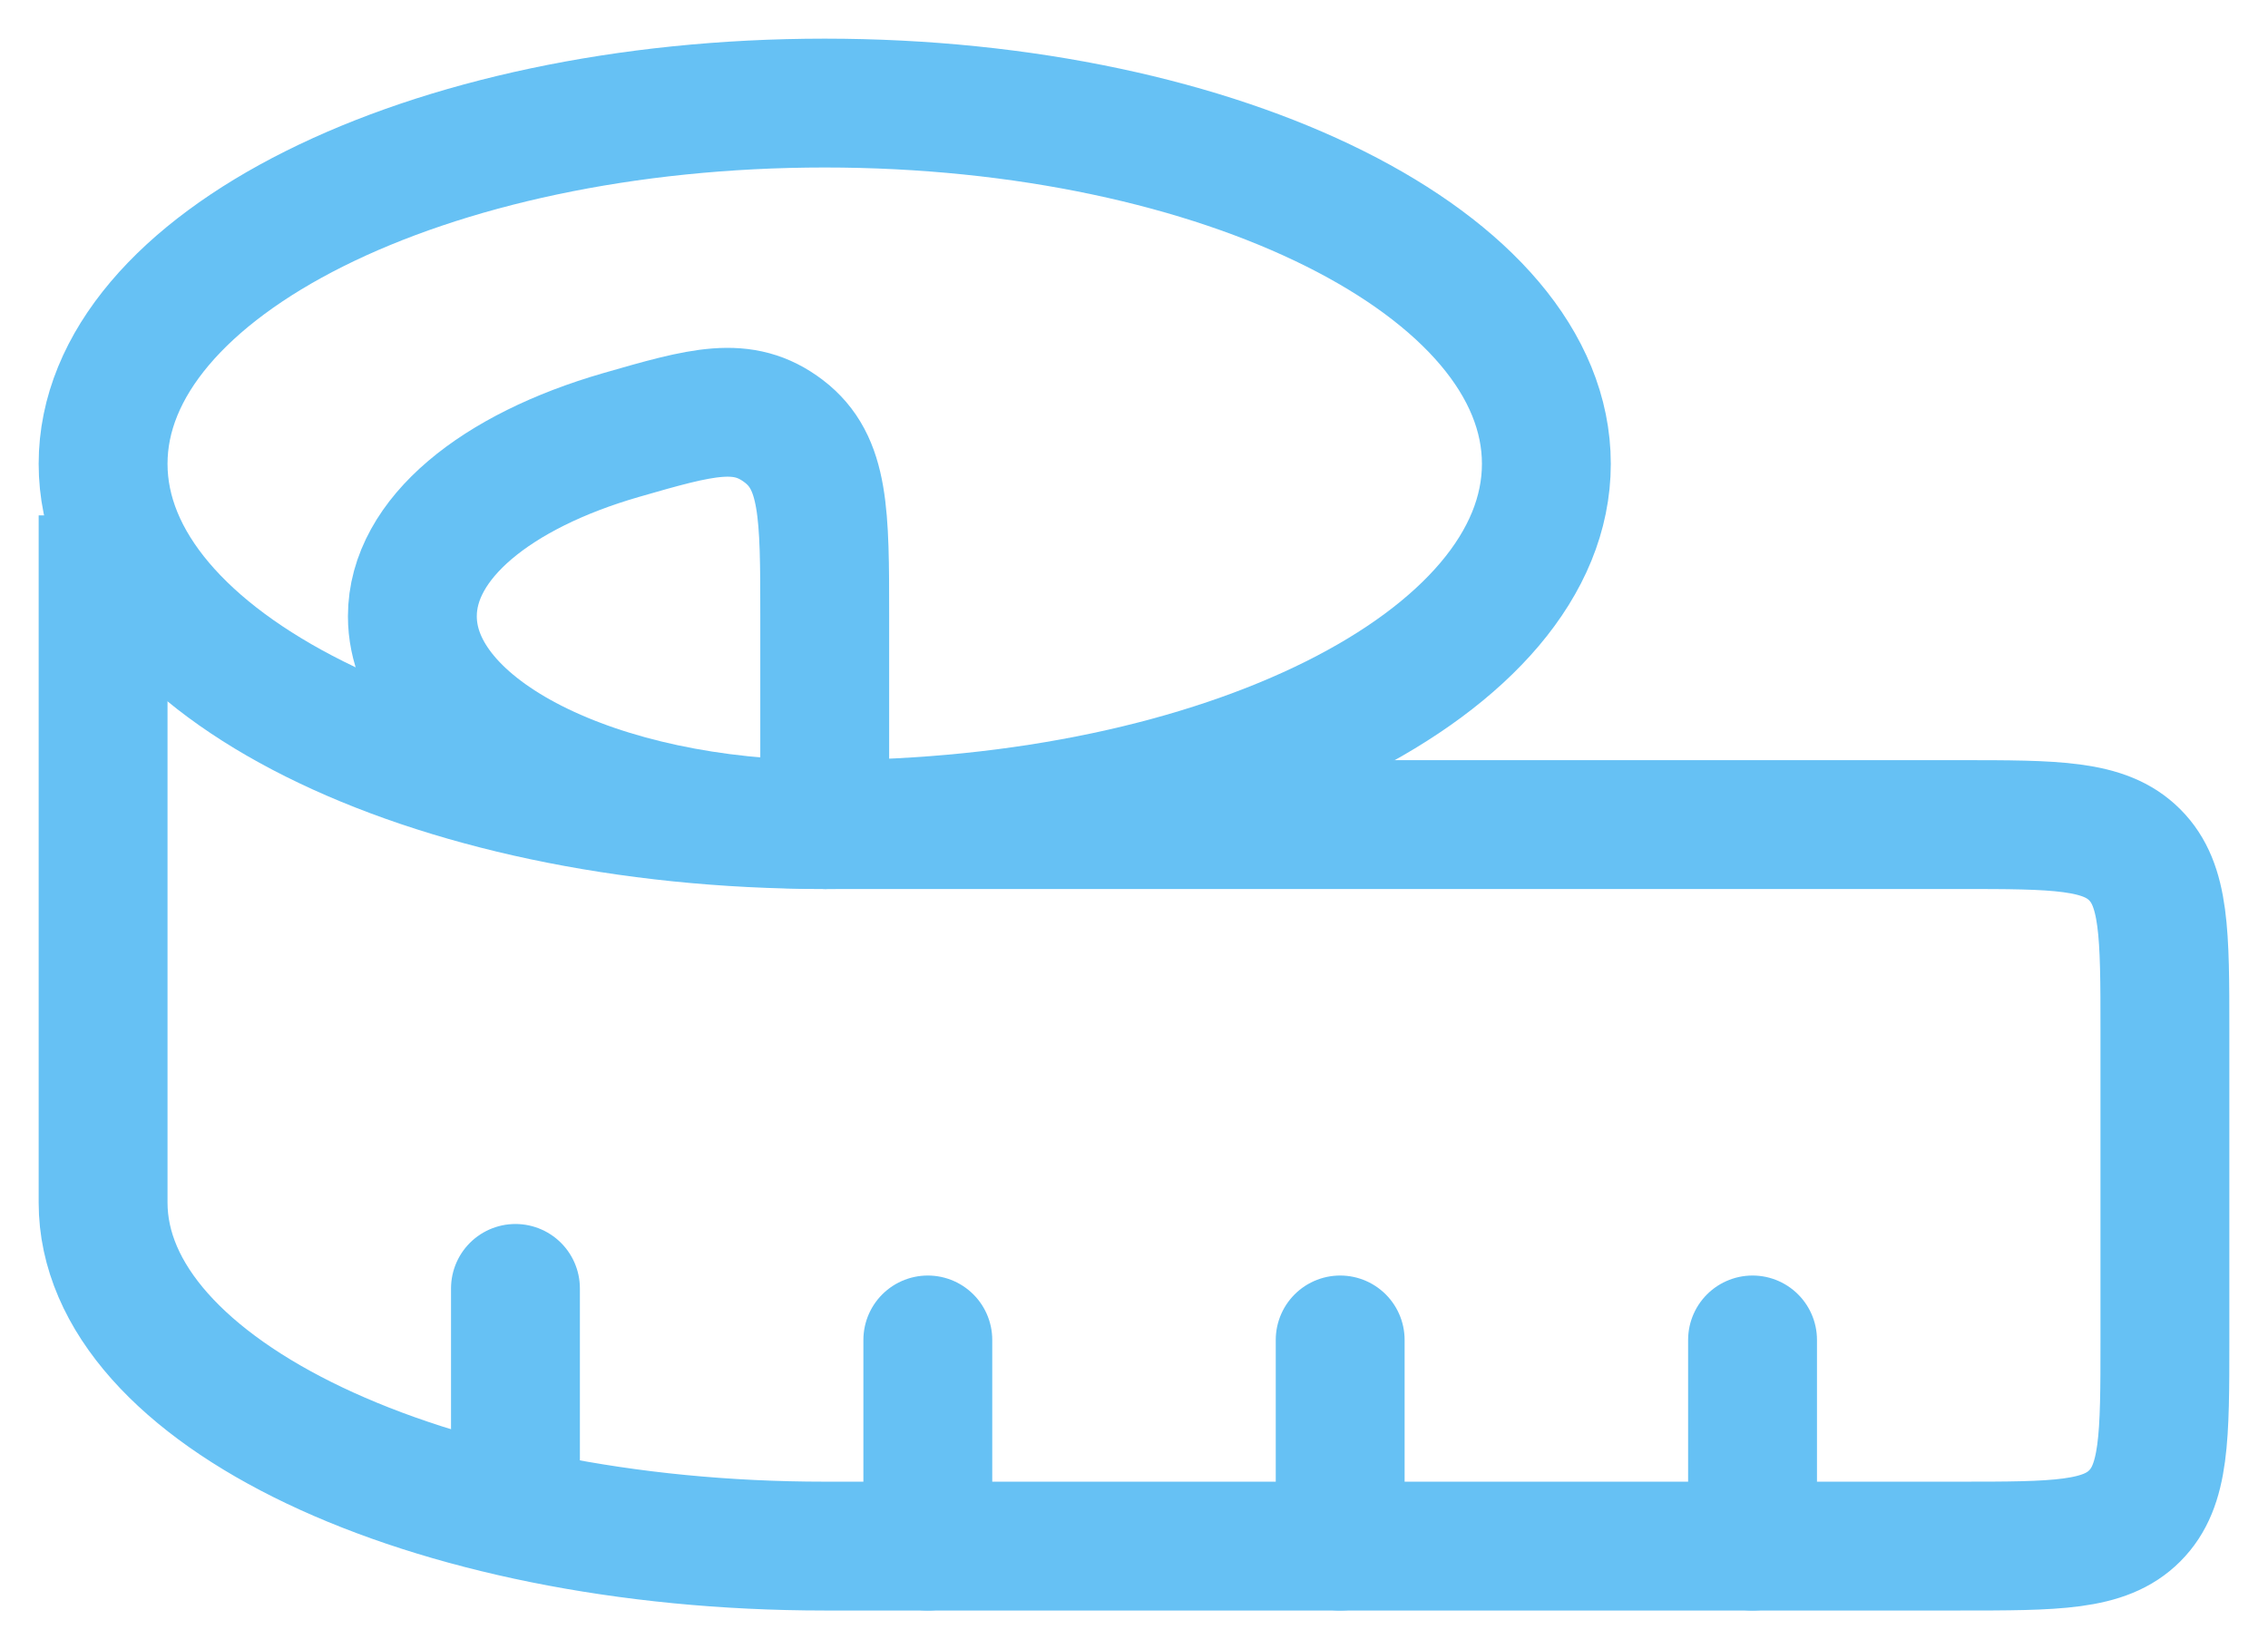 <?xml version="1.0" encoding="UTF-8"?> <svg xmlns="http://www.w3.org/2000/svg" width="44" height="32" viewBox="0 0 44 32" fill="none"><path d="M8 11.958C8 14.19 11.58 16 16 16V11.958C16 9.97 16 8.974 15.206 8.368C14.41 7.762 13.622 7.988 12.046 8.442C9.63 9.14 8 10.45 8 11.958Z" stroke="#66C1F4" stroke-width="2.5" stroke-linejoin="round"></path><path d="M30 9C30 12.866 23.732 16 16 16C8.268 16 2 12.866 2 9C2 5.134 8.268 2 16 2C23.732 2 30 5.134 30 9Z" stroke="#66C1F4" stroke-width="2.5"></path><path d="M2 10V23.334C2 27.014 8.268 30 16 30H38C39.886 30 40.828 30 41.414 29.414C42 28.828 42 27.886 42 26V20C42 18.114 42 17.172 41.414 16.586C40.828 16 39.886 16 38 16H16" stroke="#66C1F4" stroke-width="2.5"></path><path d="M34 30V26M26 30V26M18 30V26M10 29V25" stroke="#66C1F4" stroke-width="2.5" stroke-linecap="round" stroke-linejoin="round"></path></svg> 